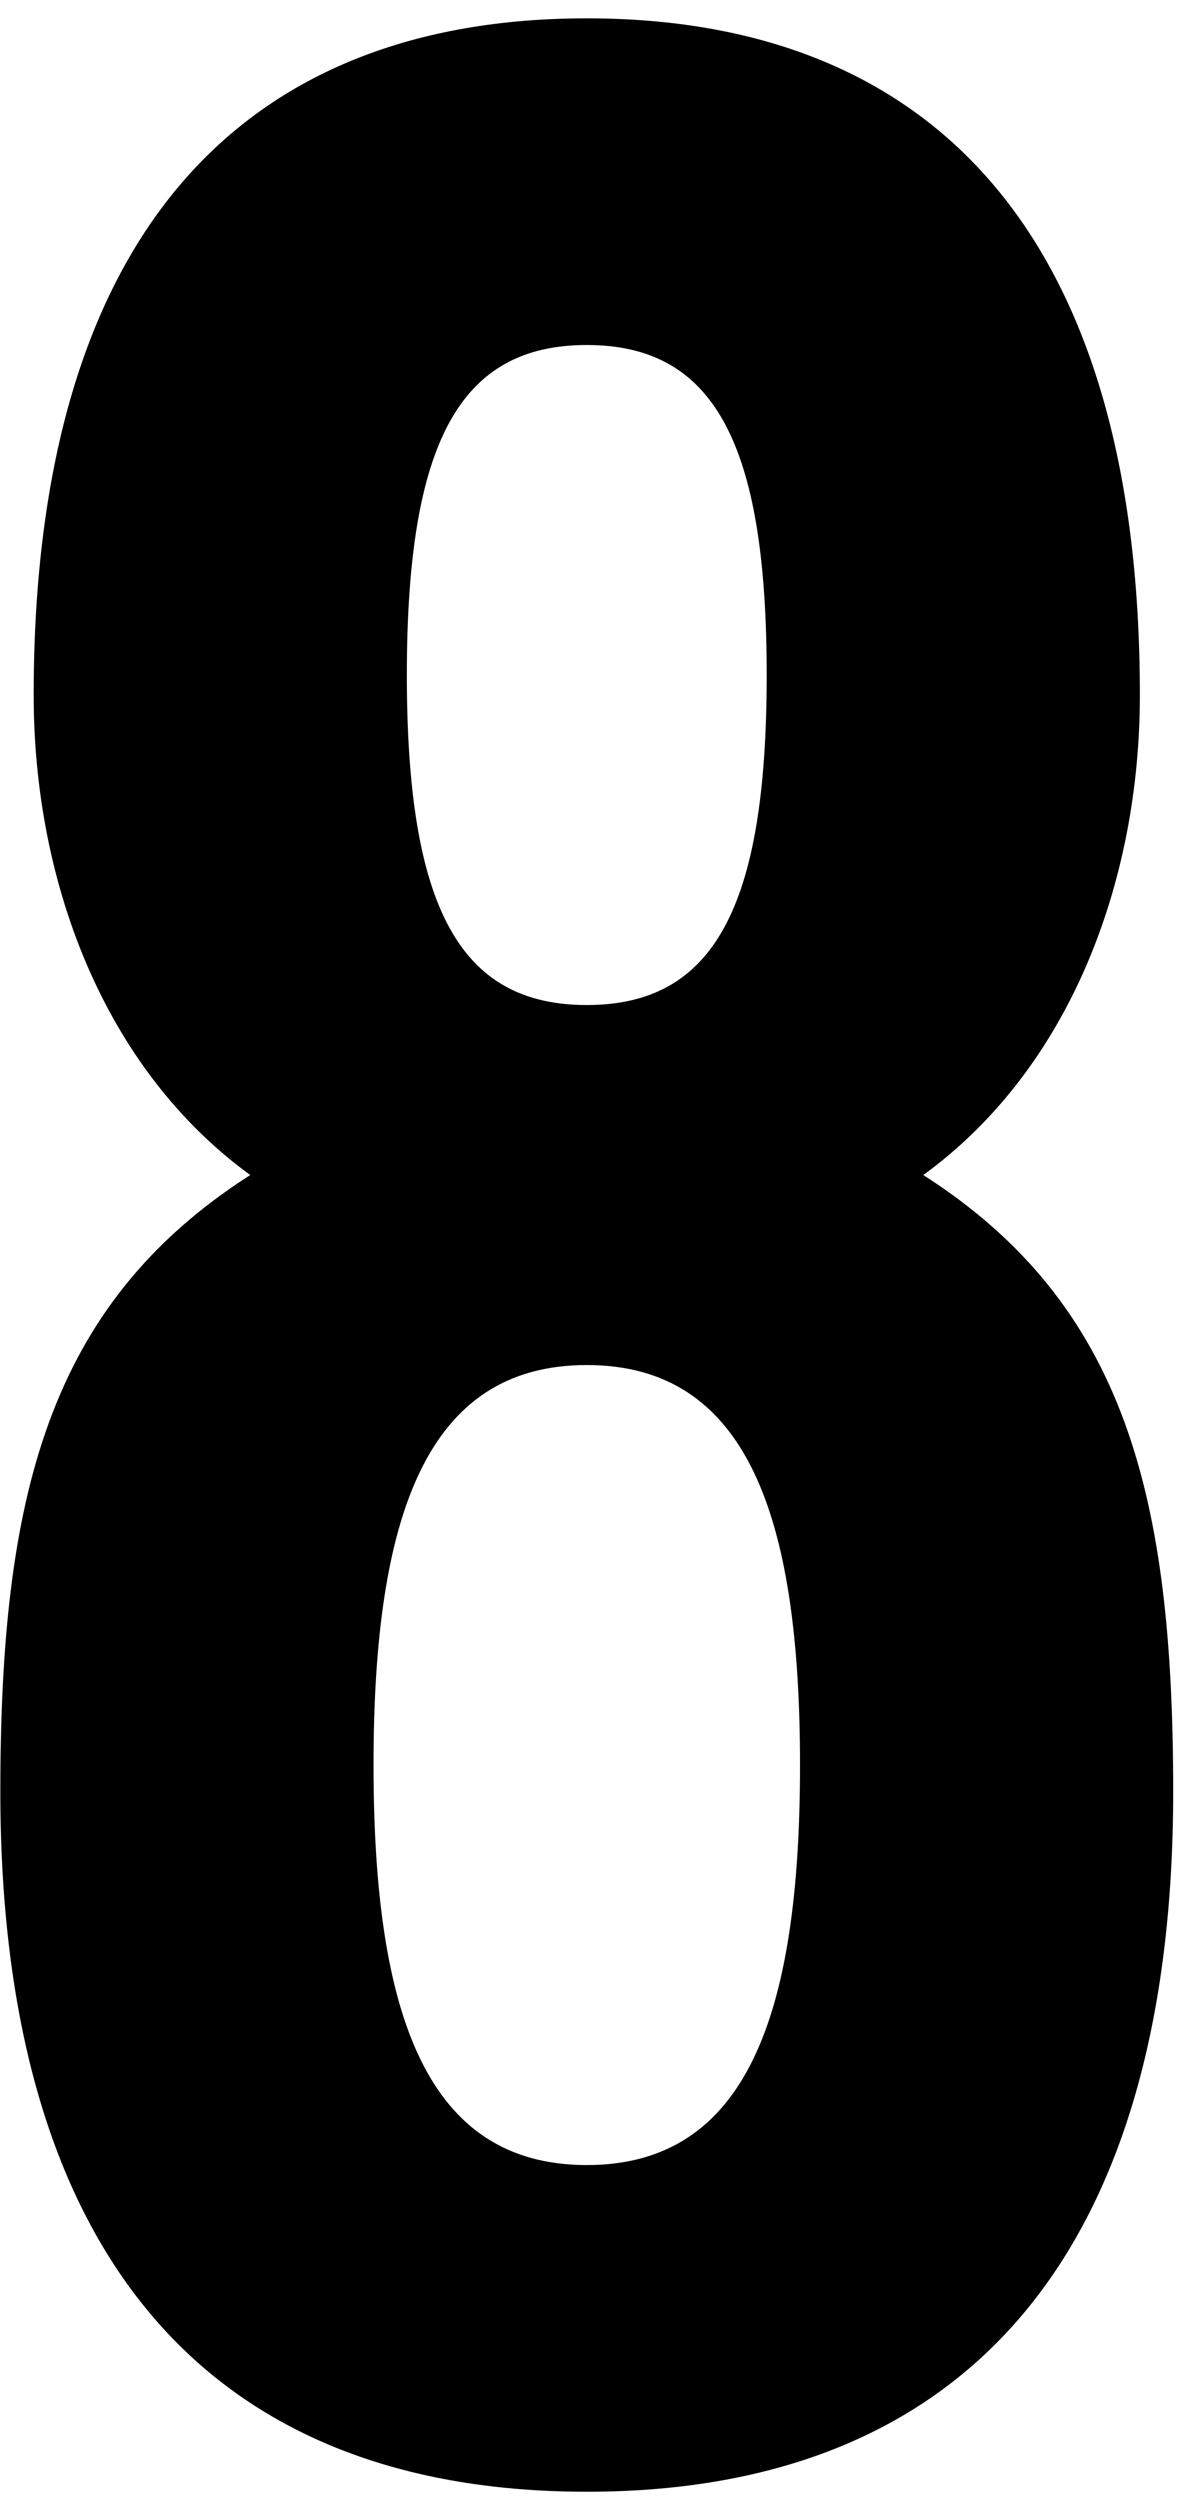 <svg width="57" height="120" viewBox="0 0 57 120" fill="none" xmlns="http://www.w3.org/2000/svg">
<path d="M0.017 86C0.017 71.92 2.257 62.64 12.017 56.4C4.977 51.28 1.617 42.32 1.617 33.36C1.617 10.96 11.857 0.88 28.177 0.88C44.497 0.88 54.737 10.96 54.737 33.36C54.737 42.32 51.377 51.28 44.337 56.4C54.097 62.64 56.337 71.92 56.337 86C56.337 107.76 46.737 119.6 28.177 119.6C9.617 119.6 0.017 107.76 0.017 86ZM28.177 103.92C35.857 103.92 38.417 96.72 38.417 84.72C38.417 72.72 35.857 65.52 28.177 65.52C20.497 65.52 17.937 72.72 17.937 84.72C17.937 96.72 20.497 103.92 28.177 103.92ZM28.177 48.24C34.257 48.24 36.817 43.6 36.817 32.4C36.817 21.2 34.257 16.56 28.177 16.56C22.097 16.56 19.537 21.2 19.537 32.4C19.537 43.6 22.097 48.24 28.177 48.24Z" fill="black"/>
</svg>

